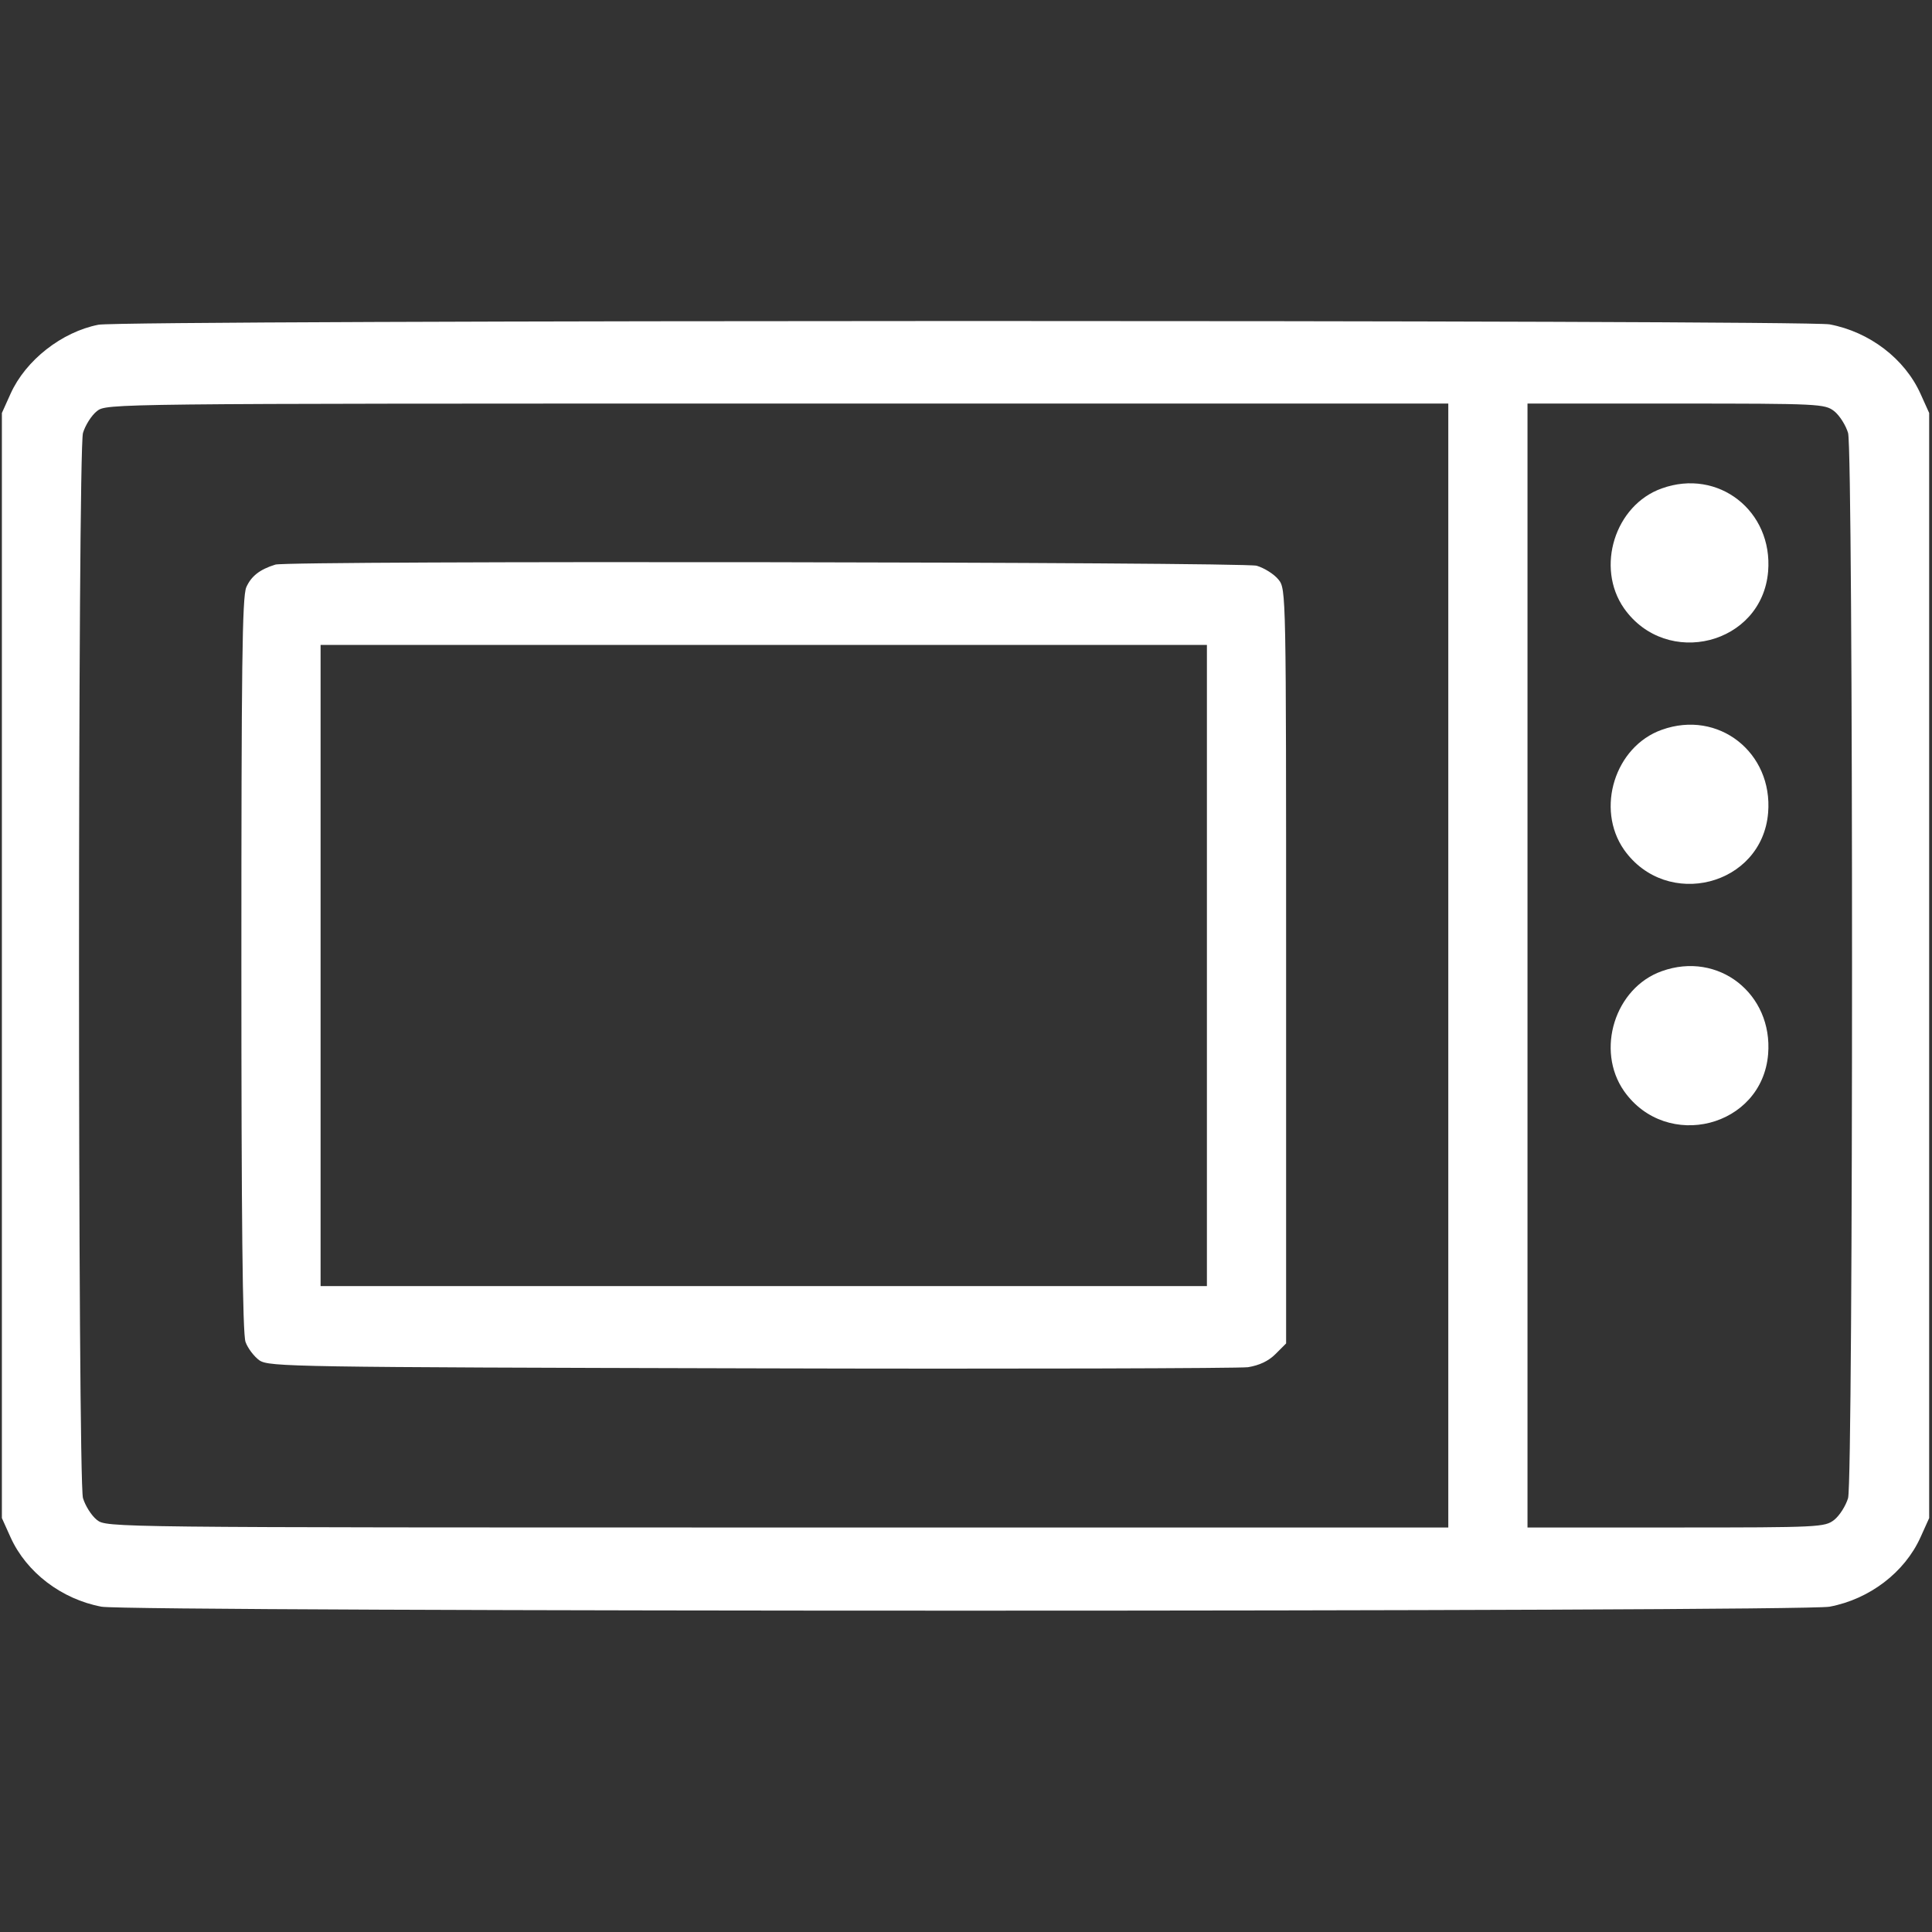 <?xml version="1.0" encoding="UTF-8"?> <svg xmlns="http://www.w3.org/2000/svg" width="683" height="683" viewBox="0 0 683 683" fill="none"><rect x="0" y="0" width="683" height="683" fill="#333333" stroke="none"/> <path d="M34.8 114.8C21.867 117.333 9.067 127.333 3.733 139.2L0.667 146V341.333V536.667L3.733 543.467C9.333 555.867 21.733 565.333 35.867 568C45.733 569.867 636.933 569.867 646.8 568C660.933 565.333 673.333 555.867 678.933 543.467L682 536.667V341.333V146L678.933 139.2C673.333 126.8 660.933 117.333 646.8 114.667C637.867 113.067 43.467 113.067 34.8 114.8ZM512 341.333V540H274.8C38 540 37.733 540 34.267 537.333C32.267 535.733 30.133 532.267 29.333 529.6C27.467 522.8 27.467 159.867 29.333 153.067C30.133 150.4 32.267 146.933 34.267 145.333C37.733 142.667 38 142.667 274.8 142.667H512V341.333ZM648.4 145.333C650.4 146.933 652.533 150.4 653.333 153.067C655.2 159.867 655.2 522.8 653.333 529.6C652.533 532.267 650.4 535.733 648.4 537.333C645.067 539.867 643.333 540 592.533 540H540V341.333V142.667H592.533C643.333 142.667 645.067 142.8 648.4 145.333Z" fill="white"></path> <path d="M97.333 199.6C91.733 201.333 88.8 203.733 87.067 207.6C85.6 211.067 85.333 235.867 85.333 341.067C85.333 429.733 85.733 471.6 86.8 474.4C87.6 476.667 89.867 479.6 91.733 480.933C95.2 483.2 103.6 483.333 265.333 483.733C358.8 484 438 483.733 441.2 483.333C445.2 482.667 448.4 481.2 450.933 478.667L454.667 474.933V341.6C454.667 209.333 454.667 208.267 452 204.933C450.4 202.933 446.933 200.8 444.267 200C439.333 198.667 101.467 198.133 97.333 199.6ZM426.667 341.333V454.667H270H113.333V341.333V228H270H426.667V341.333Z" fill="white"></path> <path d="M587.467 172.667C570.933 178.533 564 200.533 574.133 215.067C589.2 236.4 622.933 227.867 625.067 202C626.8 180.667 607.467 165.467 587.467 172.667Z" fill="white"></path> <path d="M587.467 258C570.933 263.866 564 285.866 574.133 300.4C589.2 321.733 622.933 313.2 625.067 287.333C626.8 266 607.467 250.8 587.467 258Z" fill="white"></path> <path d="M587.467 343.333C570.933 349.2 564 371.2 574.133 385.733C589.2 407.067 622.933 398.533 625.067 372.667C626.8 351.333 607.467 336.133 587.467 343.333Z" fill="white"></path> </svg> 